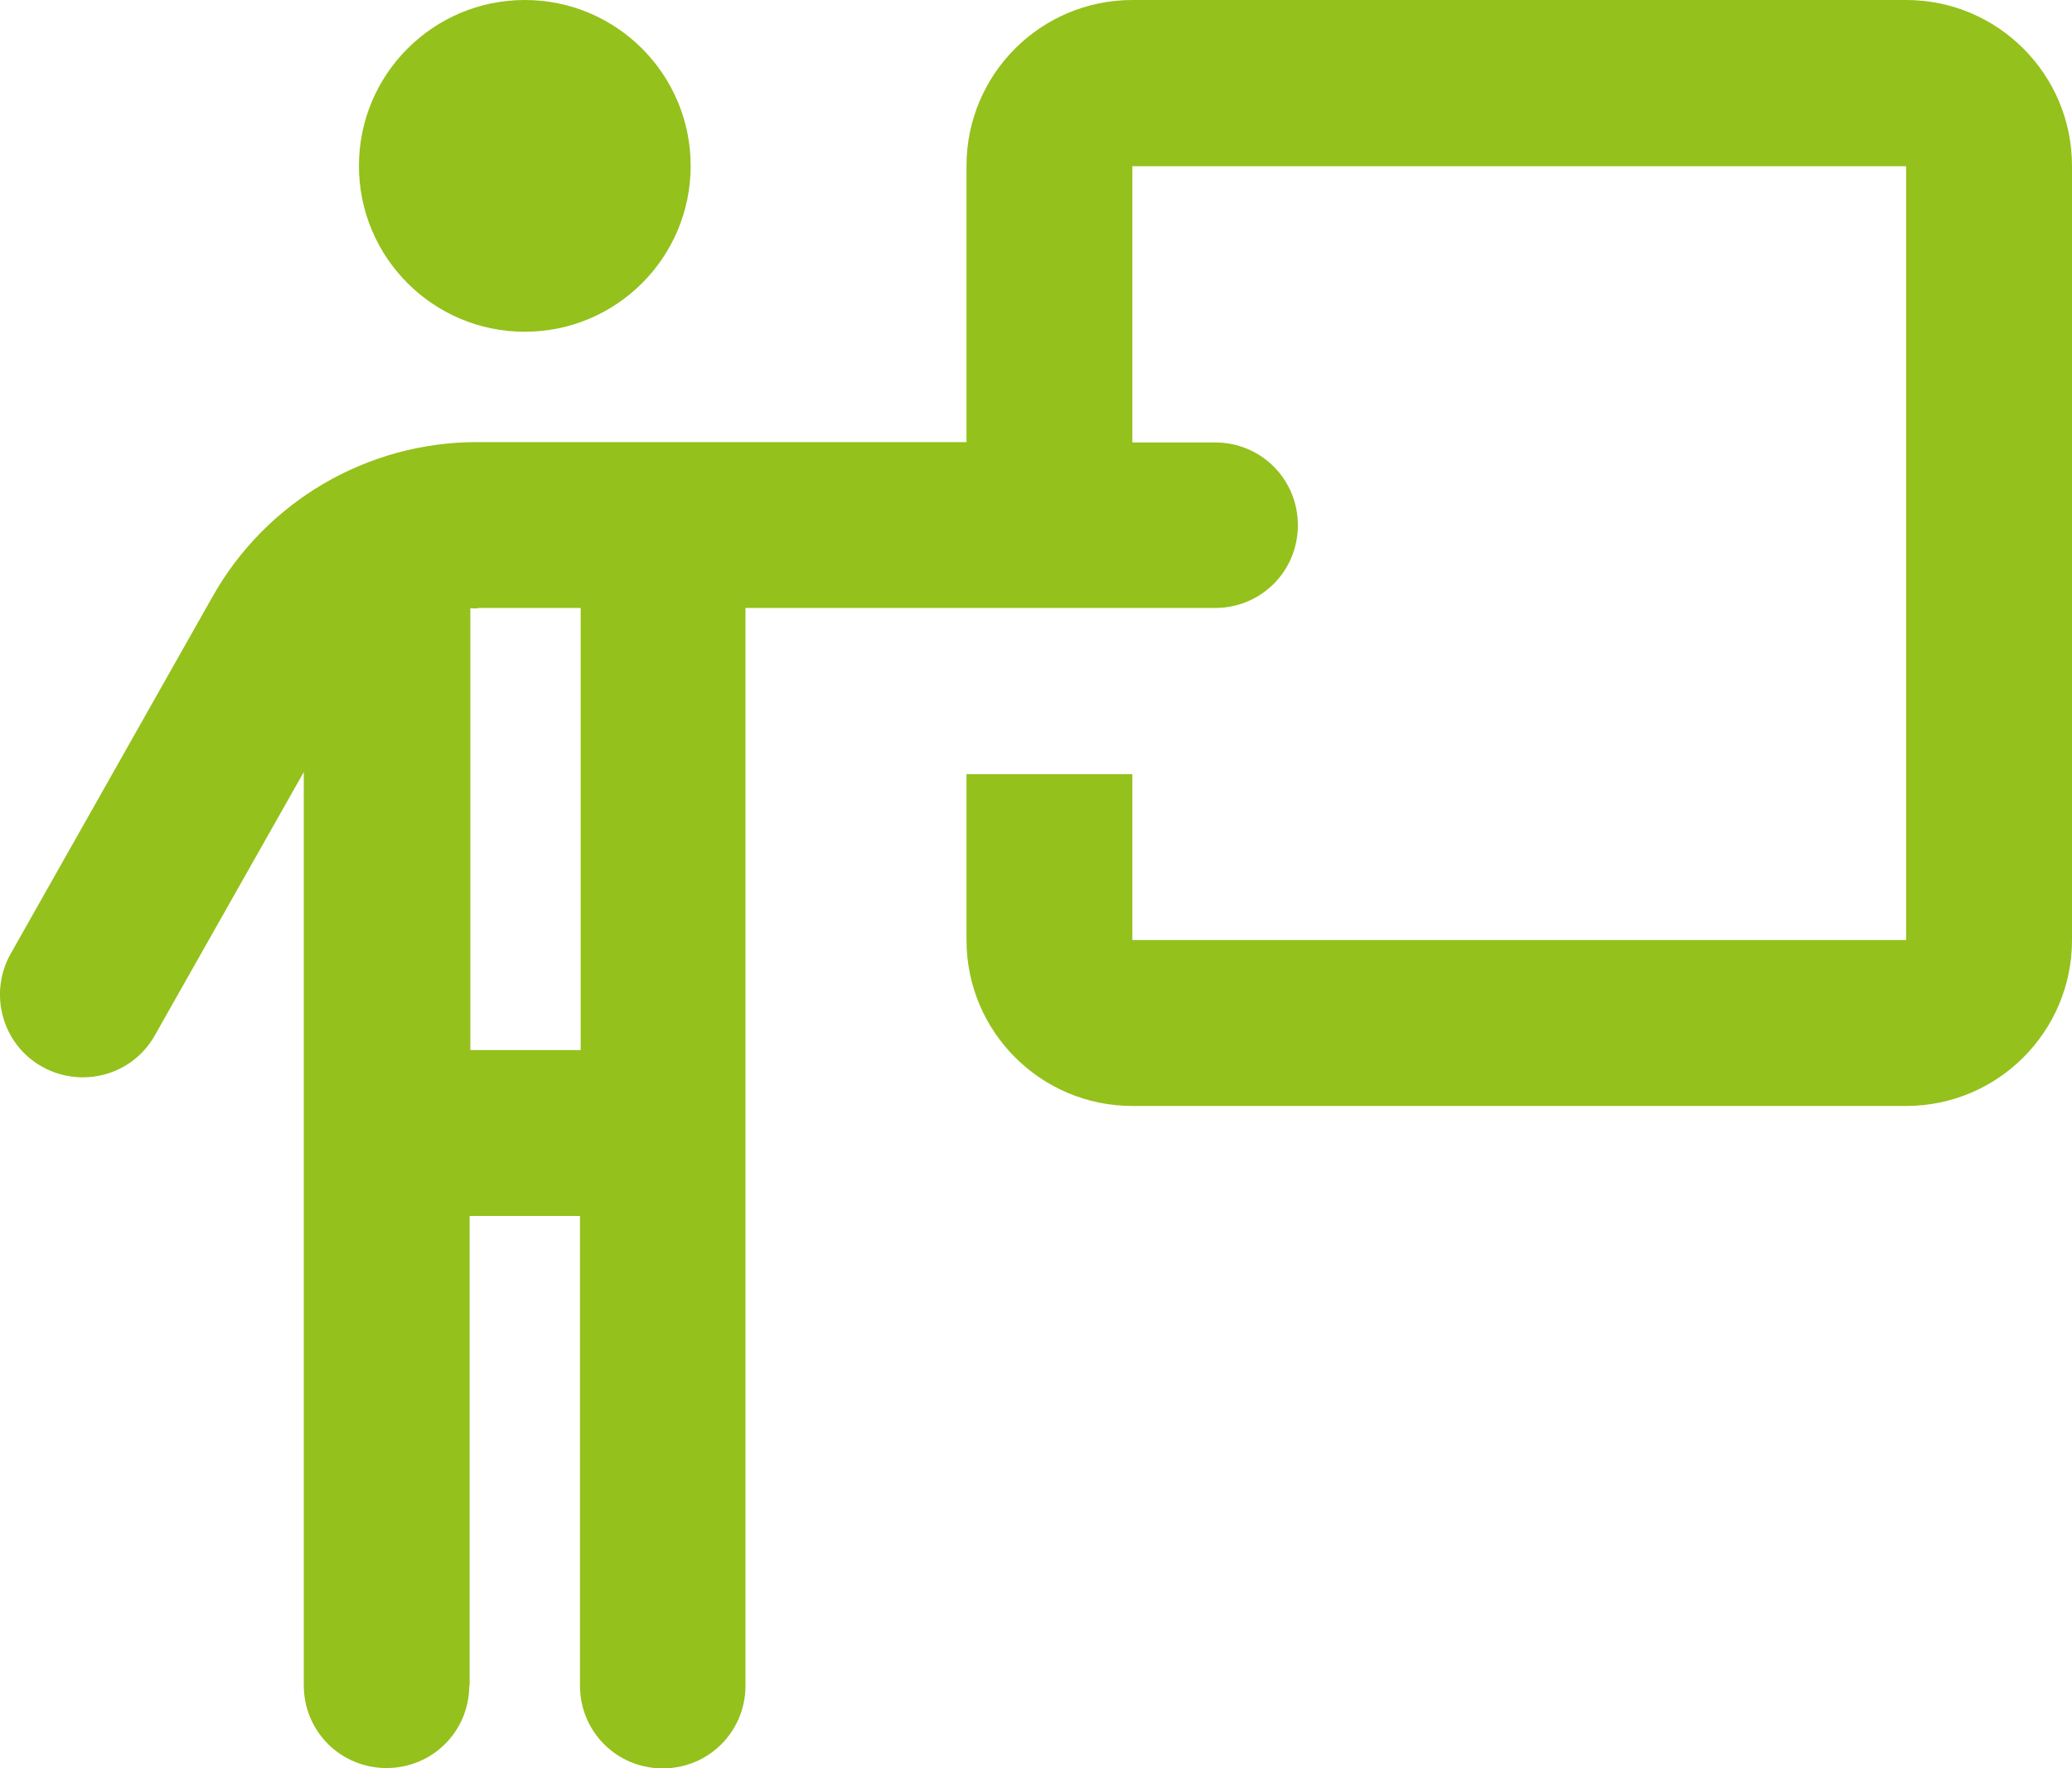 <?xml version="1.0" encoding="UTF-8"?>
<svg xmlns="http://www.w3.org/2000/svg" id="Ebene_2" viewBox="0 0 58.59 50">
  <defs>
    <style>
      .cls-1 {
        fill: #94c11c;
      }
    </style>
  </defs>
  <g id="Ebene_1-2" data-name="Ebene_1">
    <path class="cls-1" d="M14.84,9.38c2.59,0,4.69-2.1,4.69-4.69S17.43,0,14.84,0s-4.69,2.1-4.69,4.69,2.1,4.69,4.69,4.69ZM13.51,17.19h2.91v12.5h-3.12v-12.49c.07,0,.15,0,.22,0h0ZM13.28,47.66v-13.28h3.12v13.28c0,1.3,1.04,2.34,2.34,2.34s2.34-1.04,2.34-2.34v-30.47h13.28c1.3,0,2.34-1.04,2.34-2.34s-1.04-2.34-2.34-2.34h-2.34v-7.81h21.88v21.88h-21.88v-4.69h-4.69v4.69c0,2.59,2.1,4.69,4.69,4.69h21.88c2.59,0,4.69-2.1,4.69-4.69V4.69c0-2.59-2.1-4.69-4.69-4.69h-21.88c-2.59,0-4.69,2.1-4.69,4.69v7.81h-13.84c-3.1,0-5.96,1.67-7.48,4.37L.3,26.97c-.63,1.12-.24,2.56.89,3.19s2.56.24,3.19-.89l4.21-7.44v25.82c0,1.3,1.04,2.34,2.34,2.34s2.34-1.04,2.34-2.34Z"></path>
  </g>
</svg>
